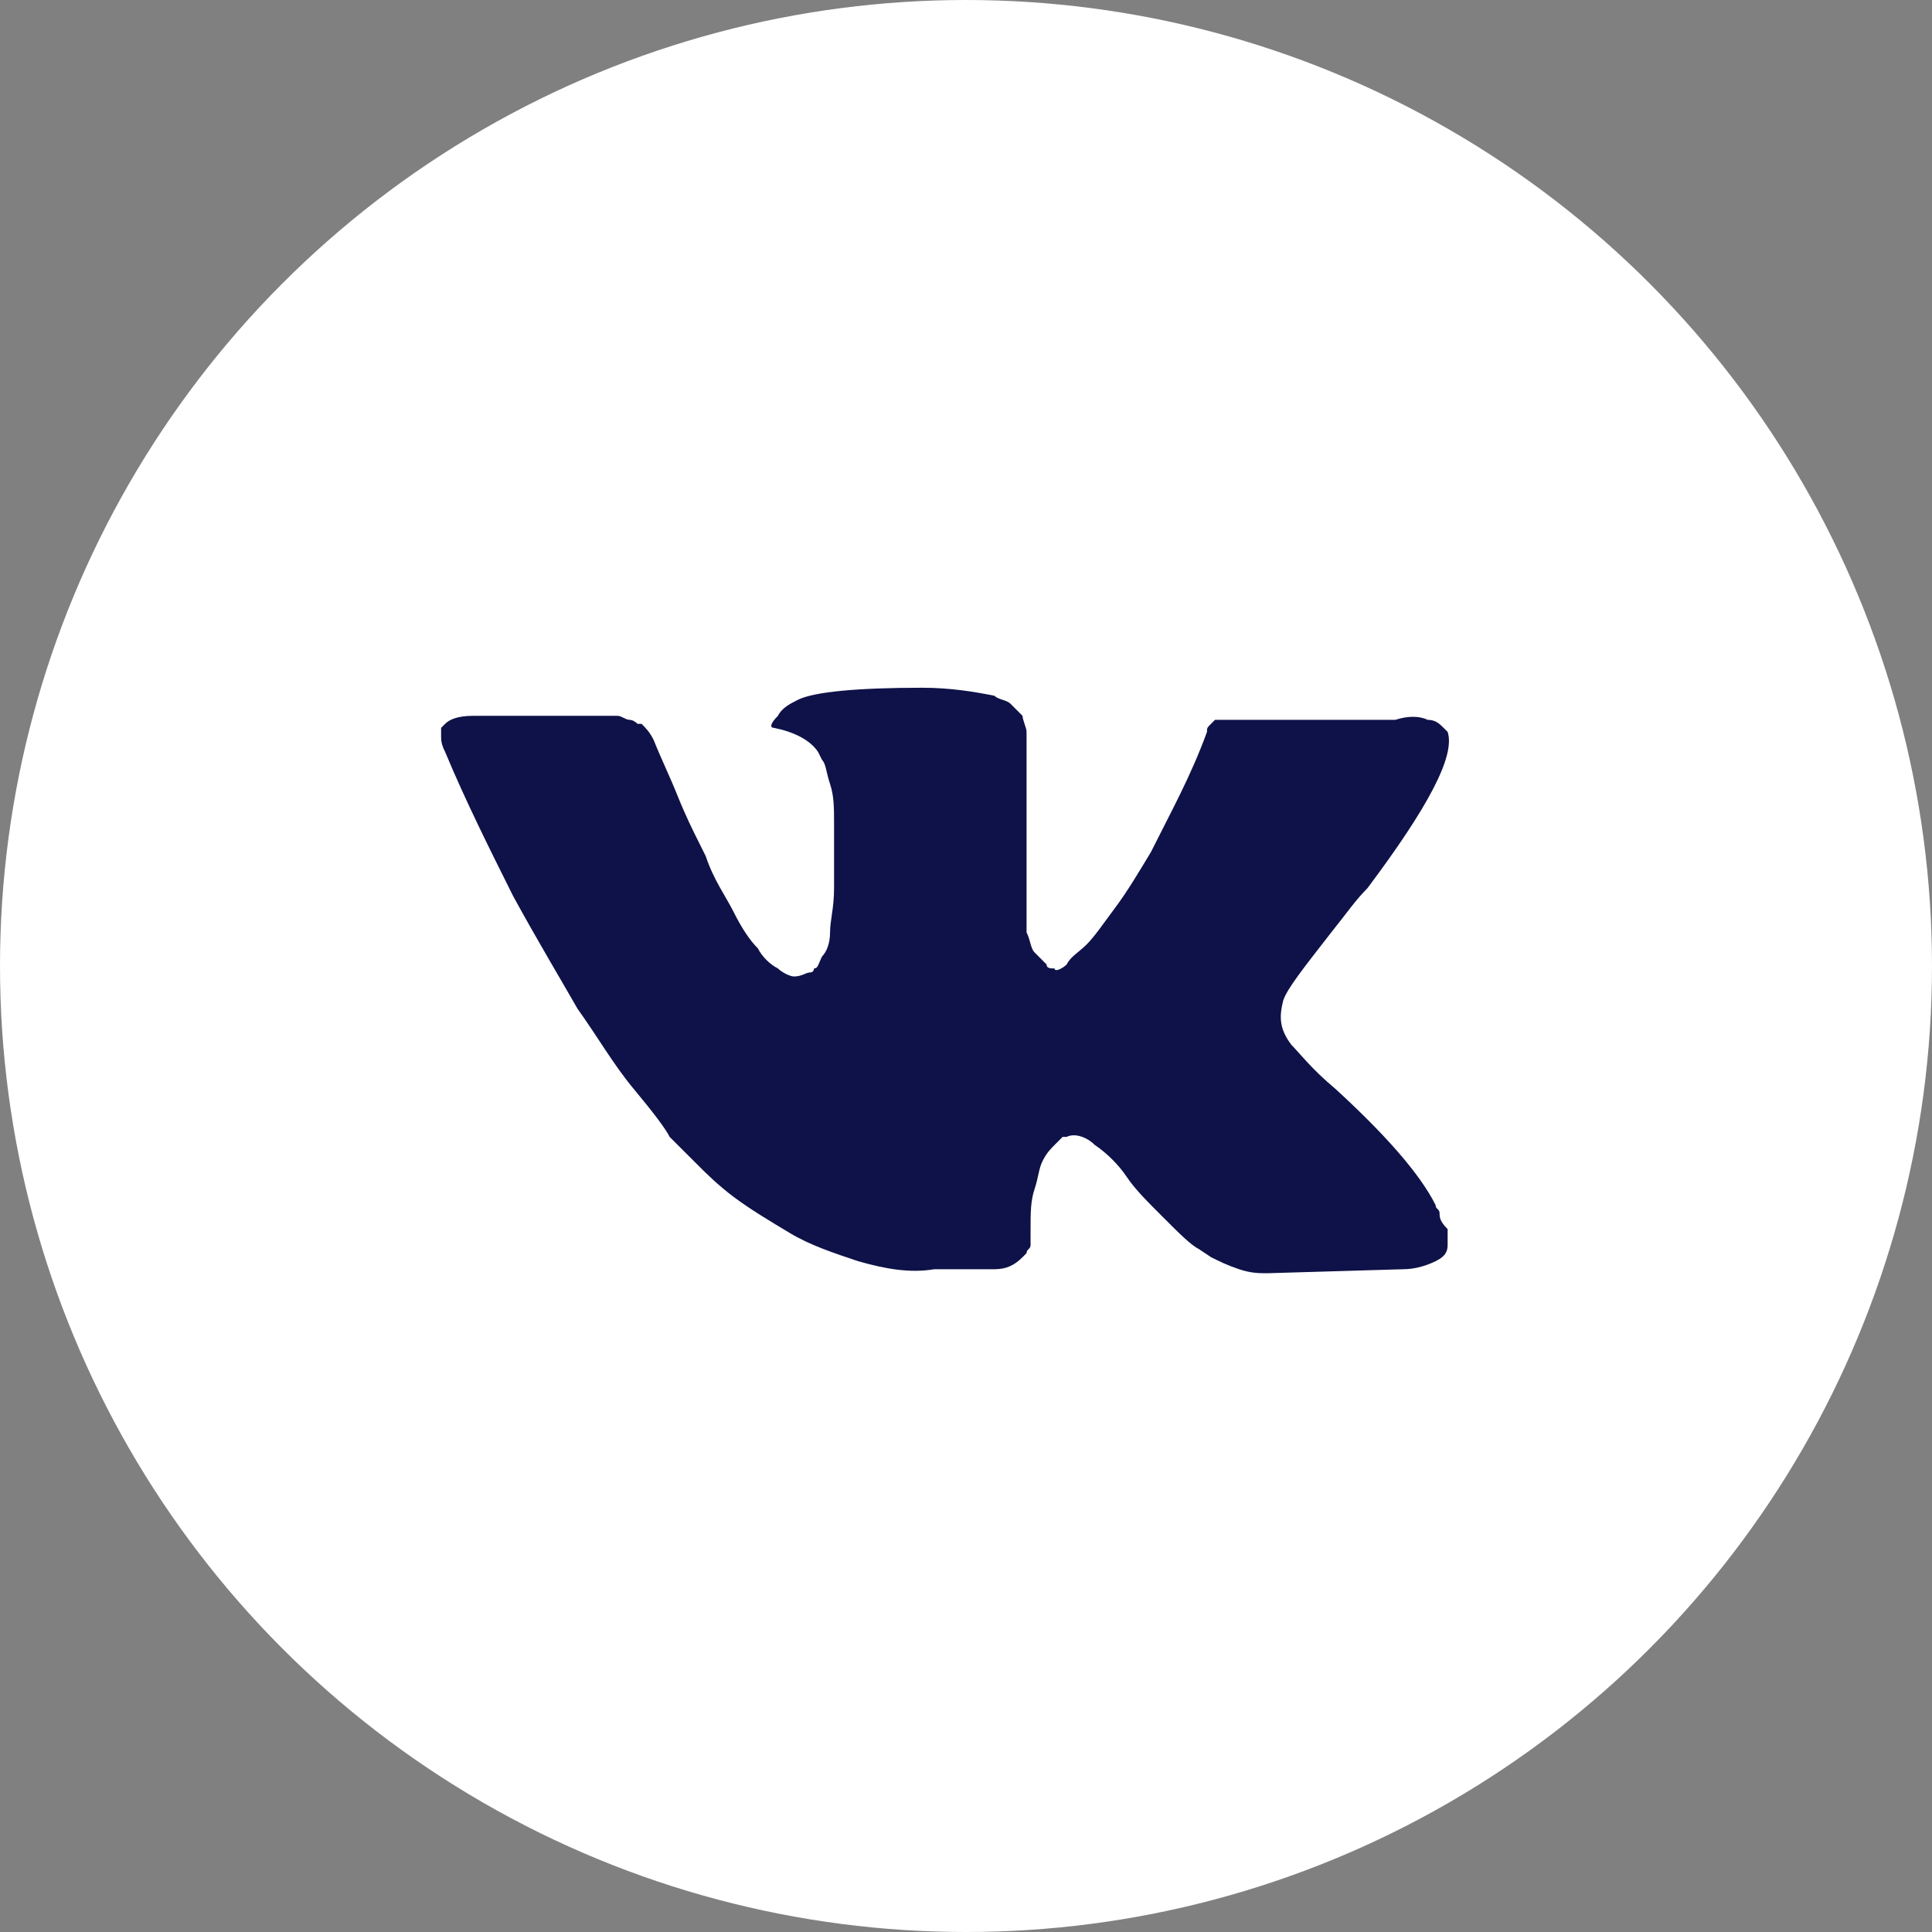 <svg width="38" height="38" viewBox="0 0 38 38" fill="none" xmlns="http://www.w3.org/2000/svg">
<rect x="0" y="0" width="38" height="38" fill="#808080" stroke="none"/>
<circle cx="19" cy="19" r="19" fill="white"/>
<path d="M28.315 23.86C28.315 23.781 28.236 23.781 28.236 23.702C27.921 23.071 27.211 22.282 26.264 21.415C25.791 21.02 25.554 20.705 25.397 20.547C25.16 20.231 25.16 19.995 25.239 19.679C25.318 19.443 25.633 19.048 26.185 18.338C26.501 17.944 26.659 17.707 26.895 17.471C28.078 15.893 28.63 14.868 28.473 14.395L28.394 14.316C28.315 14.237 28.236 14.158 28.078 14.158C27.921 14.079 27.684 14.079 27.447 14.158H24.45C24.371 14.158 24.371 14.158 24.213 14.158C24.135 14.158 24.056 14.158 24.056 14.158H23.977H23.898L23.819 14.237C23.74 14.316 23.74 14.316 23.74 14.395C23.425 15.262 23.03 15.972 22.636 16.761C22.399 17.155 22.163 17.55 21.926 17.865C21.69 18.181 21.532 18.417 21.374 18.575C21.216 18.733 21.059 18.812 20.98 18.97C20.901 19.048 20.743 19.127 20.743 19.048C20.664 19.048 20.585 19.048 20.585 18.97C20.506 18.891 20.428 18.812 20.349 18.733C20.27 18.654 20.27 18.496 20.191 18.338C20.191 18.181 20.191 18.023 20.191 17.944C20.191 17.865 20.191 17.629 20.191 17.471C20.191 17.234 20.191 17.077 20.191 16.998C20.191 16.761 20.191 16.446 20.191 16.13C20.191 15.815 20.191 15.578 20.191 15.42C20.191 15.262 20.191 15.026 20.191 14.868C20.191 14.632 20.191 14.474 20.191 14.395C20.191 14.316 20.112 14.158 20.112 14.079C20.033 14.001 19.954 13.922 19.876 13.843C19.797 13.764 19.639 13.764 19.56 13.685C19.166 13.606 18.692 13.527 18.14 13.527C16.878 13.527 16.011 13.606 15.695 13.764C15.538 13.843 15.38 13.922 15.301 14.079C15.143 14.237 15.143 14.316 15.222 14.316C15.617 14.395 15.932 14.553 16.09 14.789L16.169 14.947C16.247 15.026 16.247 15.184 16.326 15.42C16.405 15.657 16.405 15.893 16.405 16.209C16.405 16.682 16.405 17.155 16.405 17.471C16.405 17.865 16.326 18.102 16.326 18.338C16.326 18.575 16.247 18.733 16.169 18.812C16.09 18.97 16.09 19.048 16.011 19.048C16.011 19.048 16.011 19.127 15.932 19.127C15.853 19.127 15.774 19.206 15.617 19.206C15.538 19.206 15.38 19.127 15.301 19.048C15.143 18.97 14.986 18.812 14.907 18.654C14.749 18.496 14.591 18.26 14.433 17.944C14.276 17.629 14.039 17.313 13.881 16.84L13.724 16.524C13.645 16.367 13.487 16.051 13.329 15.657C13.171 15.262 13.014 14.947 12.856 14.553C12.777 14.395 12.698 14.316 12.619 14.237H12.54C12.54 14.237 12.462 14.158 12.383 14.158C12.304 14.158 12.225 14.079 12.146 14.079H9.307C8.991 14.079 8.834 14.158 8.755 14.237L8.676 14.316C8.676 14.316 8.676 14.395 8.676 14.474C8.676 14.553 8.676 14.632 8.755 14.789C9.149 15.736 9.622 16.682 10.095 17.629C10.569 18.496 11.042 19.285 11.357 19.837C11.752 20.389 12.067 20.941 12.462 21.415C12.856 21.888 13.093 22.203 13.171 22.361C13.329 22.519 13.408 22.598 13.487 22.677L13.724 22.913C13.881 23.071 14.118 23.307 14.433 23.544C14.749 23.781 15.143 24.017 15.538 24.254C15.932 24.491 16.405 24.648 16.878 24.806C17.431 24.964 17.904 25.043 18.377 24.964H19.56C19.797 24.964 19.954 24.885 20.112 24.727L20.191 24.648C20.191 24.569 20.27 24.569 20.27 24.491C20.27 24.412 20.27 24.333 20.27 24.175C20.27 23.86 20.27 23.623 20.349 23.386C20.428 23.15 20.428 22.992 20.507 22.834C20.585 22.677 20.664 22.598 20.743 22.519C20.822 22.44 20.901 22.361 20.901 22.361H20.98C21.137 22.282 21.374 22.361 21.532 22.519C21.768 22.677 22.005 22.913 22.163 23.15C22.321 23.386 22.557 23.623 22.873 23.938C23.188 24.254 23.425 24.491 23.583 24.569L23.819 24.727C23.977 24.806 24.135 24.885 24.371 24.964C24.608 25.043 24.766 25.043 24.923 25.043L27.605 24.964C27.842 24.964 28.078 24.885 28.236 24.806C28.394 24.727 28.473 24.648 28.473 24.491C28.473 24.412 28.473 24.254 28.473 24.175C28.315 24.017 28.315 23.938 28.315 23.86Z" fill="#0E1248"/>
</svg>
